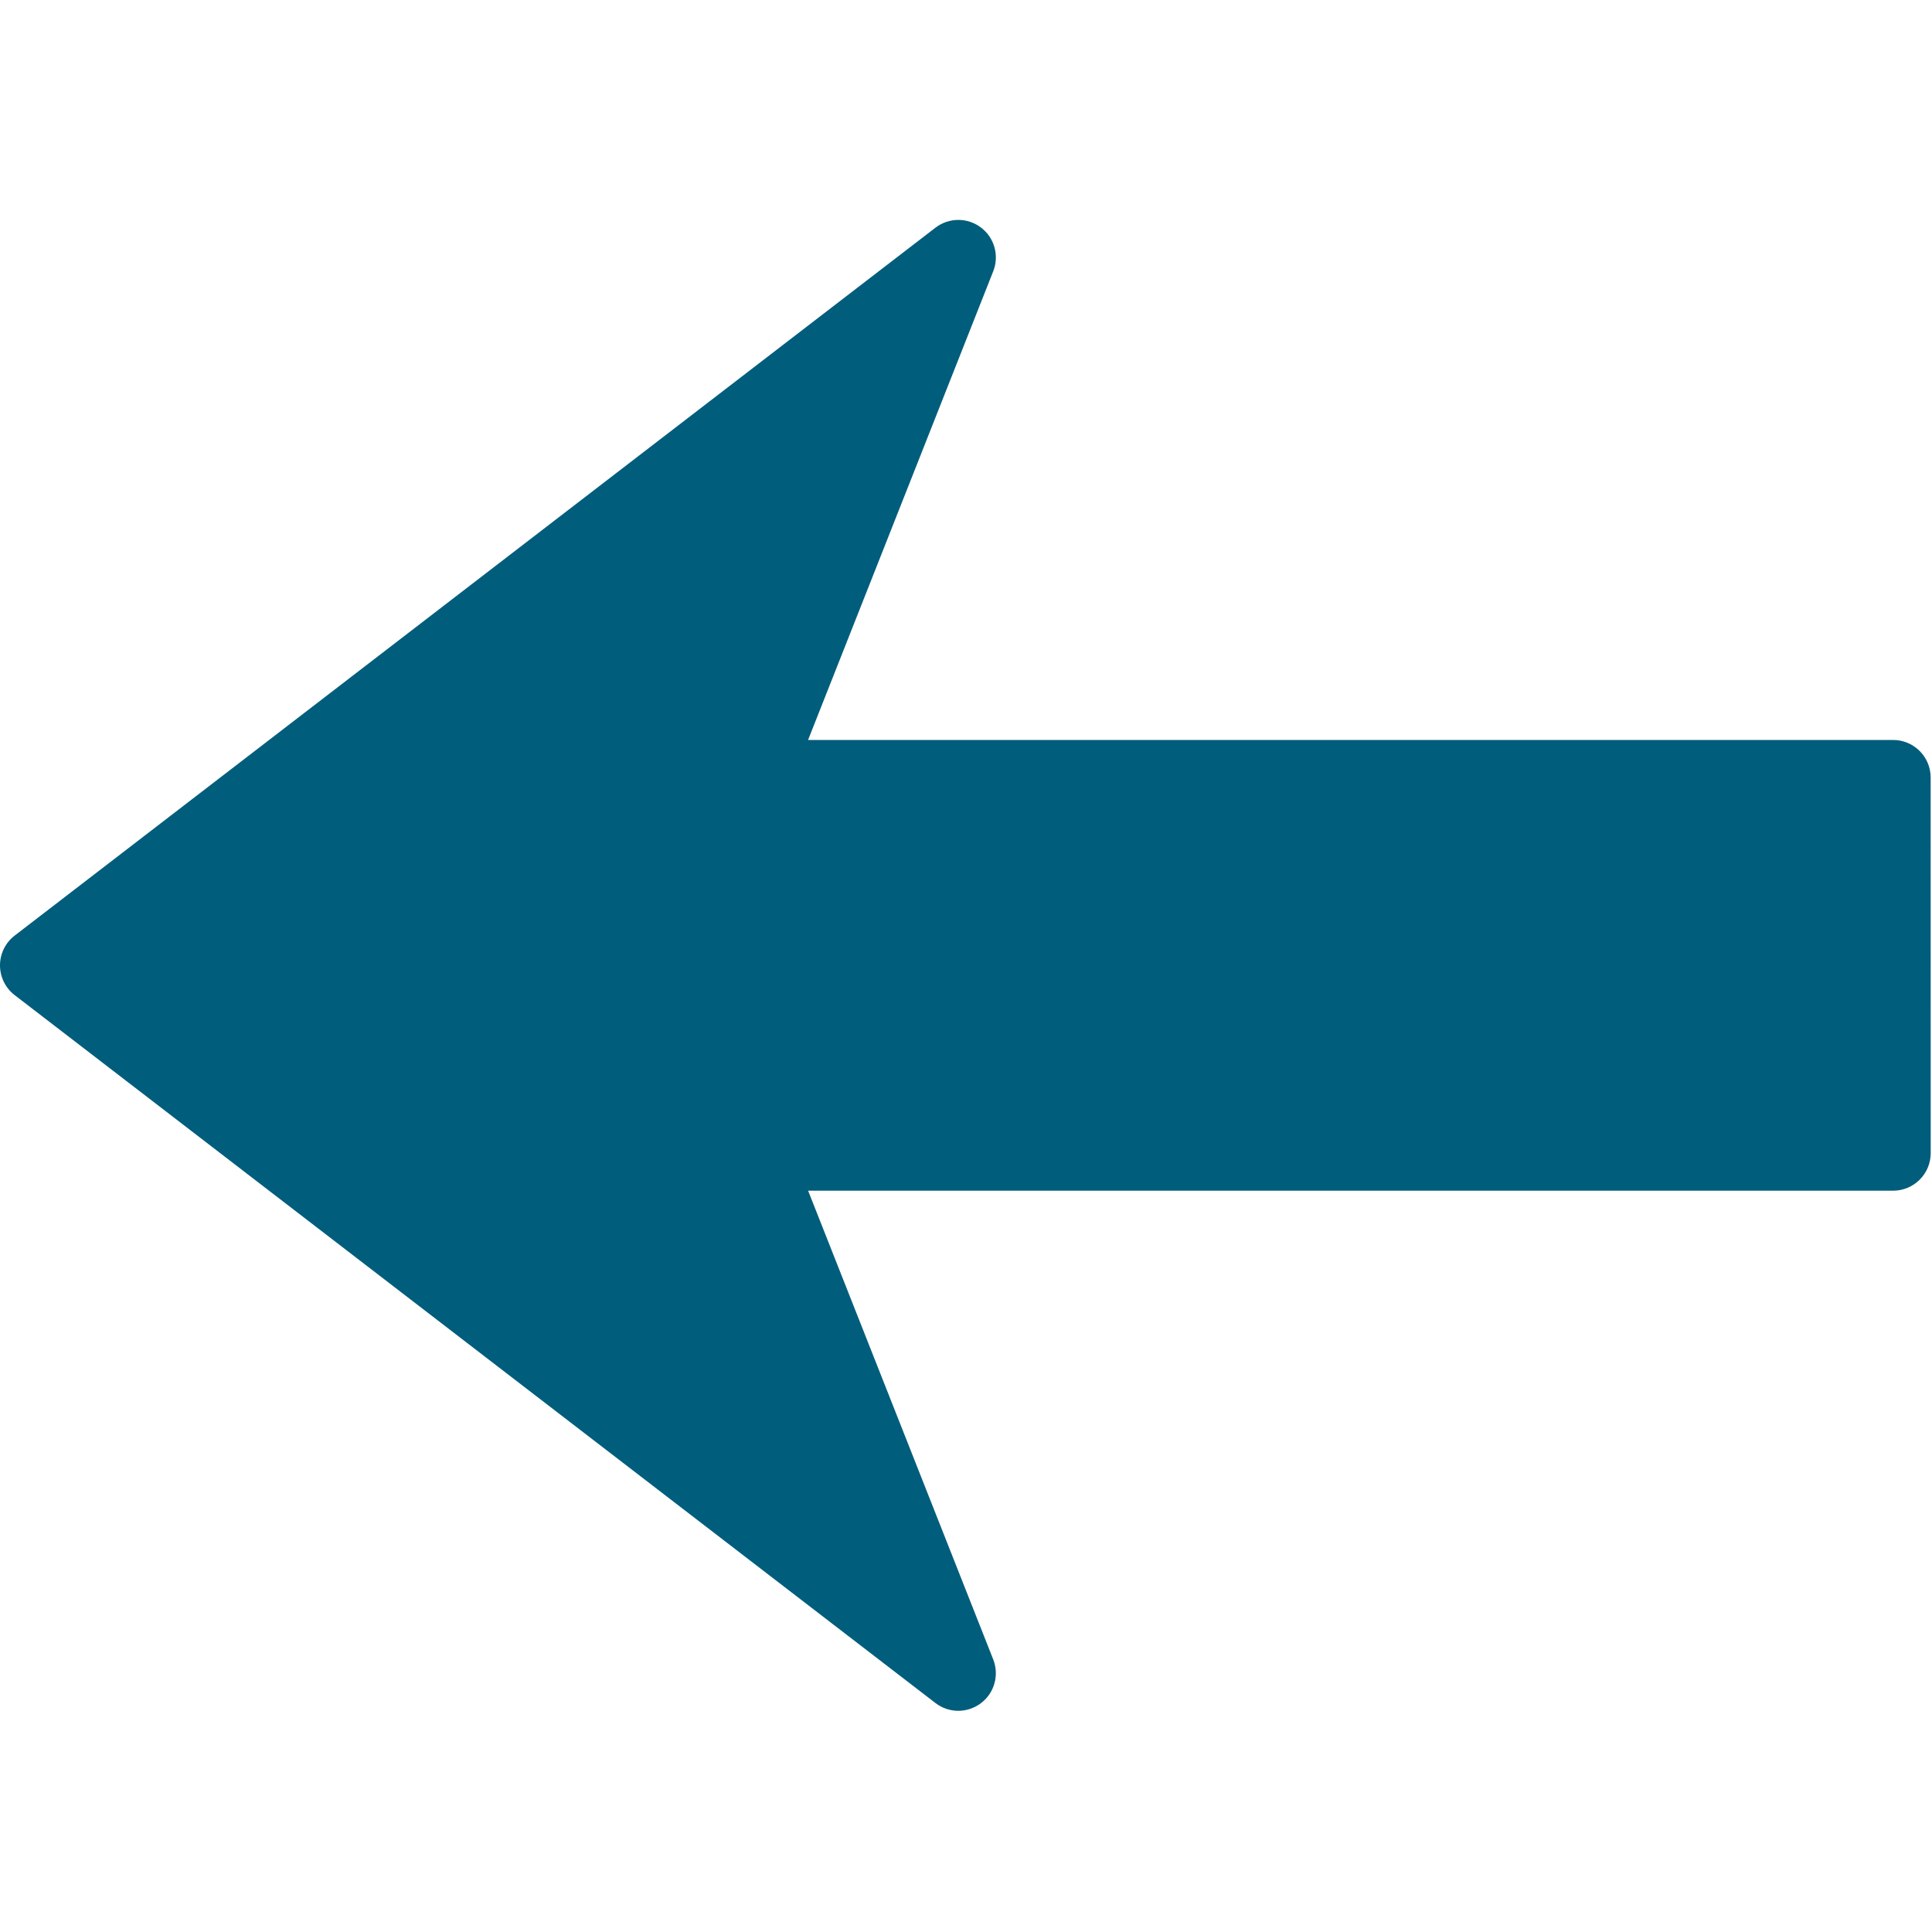 <svg width="467" height="467" viewBox="0 0 467 467" fill="none" xmlns="http://www.w3.org/2000/svg">
<g clip-path="url(#clip0_266_274)">
<path d="M466.69 278.734C466.672 283.758 462.618 287.813 457.593 287.813H195.336L240.08 401.111C241.57 404.905 240.367 409.244 237.104 411.691C233.841 414.162 229.337 414.15 226.101 411.643L3.546 240.539C1.312 238.825 0 236.153 0 233.349C0 230.524 1.312 227.867 3.546 226.147L226.102 55.045C227.736 53.792 229.684 53.156 231.646 53.156C233.558 53.156 235.488 53.767 237.104 54.991C240.367 57.441 241.582 61.783 240.08 65.577L195.324 178.869L457.594 178.863C462.618 178.869 466.673 182.929 466.673 187.942L466.69 278.734Z" fill="#005D7C"/>
</g>
<defs>
<clipPath id="clip0_266_274">
<rect width="466.69" height="466.69" fill="white"/>
</clipPath>
</defs>
</svg>
